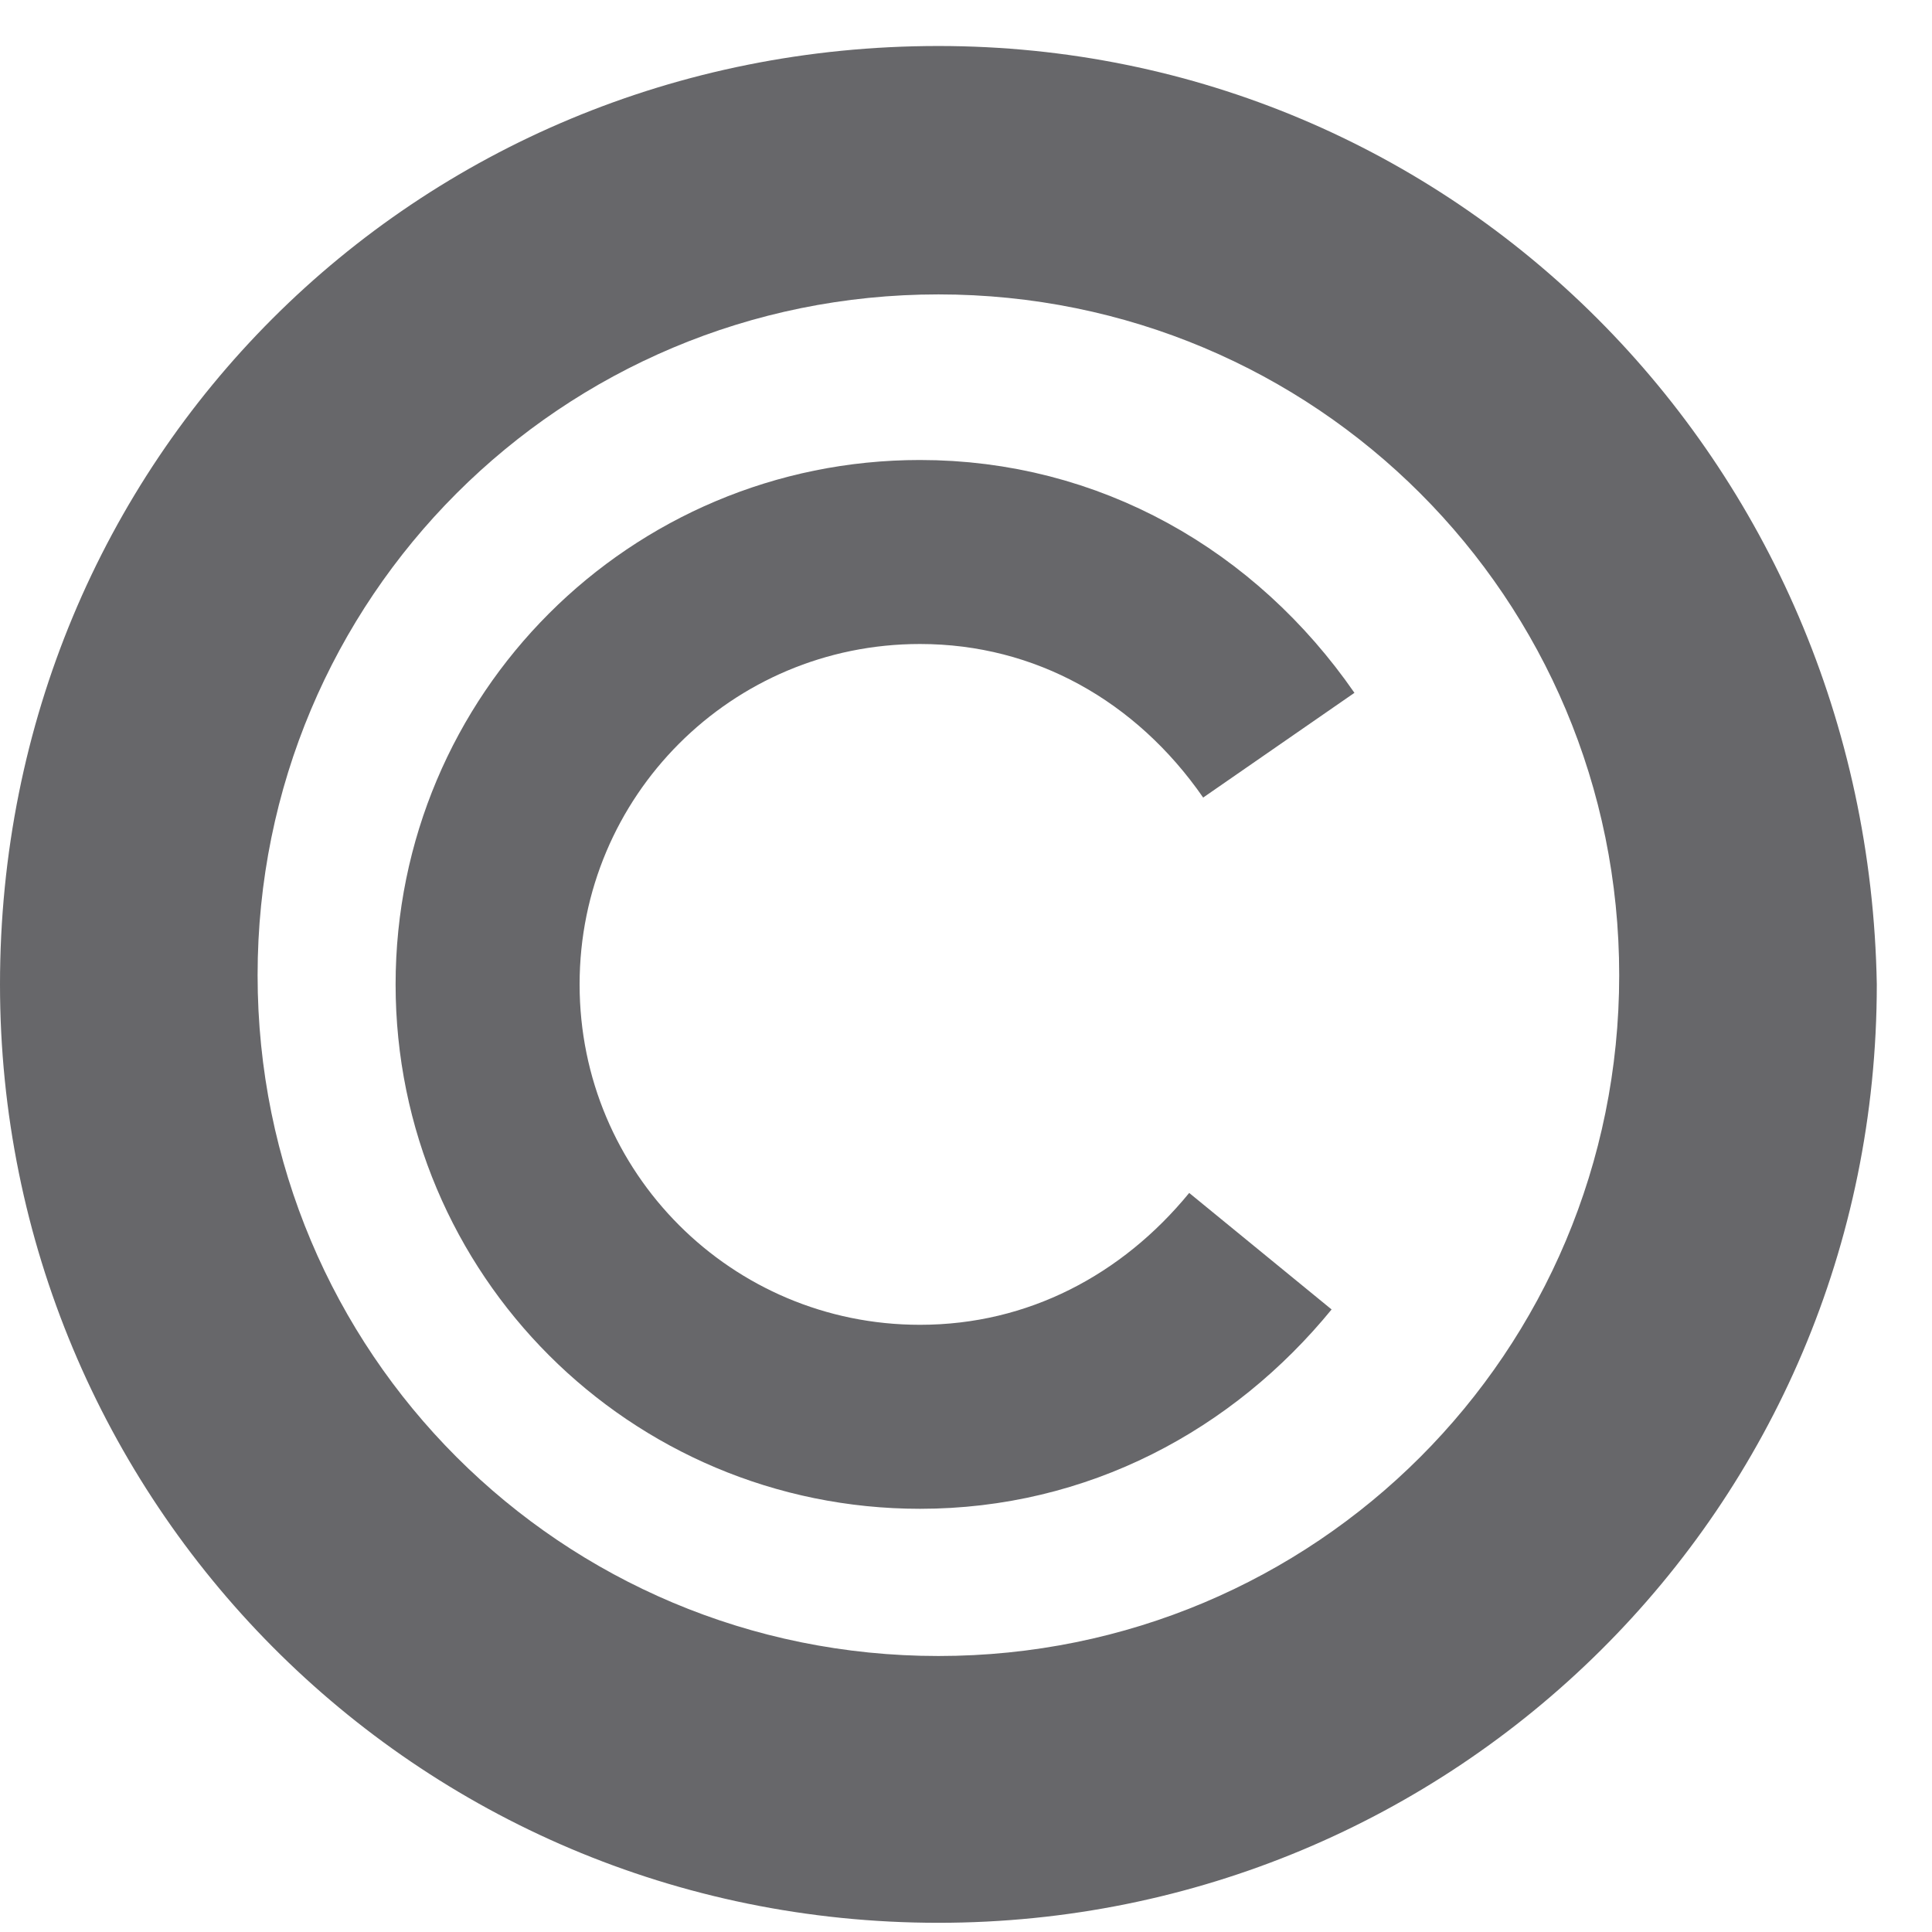 <?xml version="1.0" encoding="utf-8"?>
<!-- Generator: Adobe Illustrator 15.0.0, SVG Export Plug-In  -->
<!DOCTYPE svg PUBLIC "-//W3C//DTD SVG 1.1//EN" "http://www.w3.org/Graphics/SVG/1.1/DTD/svg11.dtd">
<svg version="1.1"
	 xmlns="http://www.w3.org/2000/svg" xmlns:xlink="http://www.w3.org/1999/xlink" xmlns:a="http://ns.adobe.com/AdobeSVGViewerExtensions/3.0/"
	 x="0px" y="0px" width="21px" height="21px" viewBox="0 -0.5 21 21" overflow="visible" enable-background="new 0 -0.5 21 21"
	 xml:space="preserve">
<defs>
</defs>
<path fill="#67676A" d="M10.2,2.7c4.1,0,7.4,3.3,7.4,7.4s-3.3,7.4-7.4,7.4c-4.1,0-7.4-3.3-7.4-7.4S6.1,2.7,10.2,2.7 M10.2,0
	C4.5,0,0,4.5,0,10.2c0,5.6,4.5,10.2,10.2,10.2c5.6,0,10.2-4.5,10.2-10.2C20.3,4.5,15.8,0,10.2,0L10.2,0z"/>
<path fill="none" stroke="#67676A" stroke-width="2" stroke-miterlimit="10" d="M13.7,13.1c-0.9,1.1-2.2,1.8-3.7,1.8
	c-2.6,0-4.7-2.1-4.7-4.7c0-2.6,2.1-4.7,4.7-4.7c1.6,0,3,0.8,3.9,2.1"/>
</svg>
